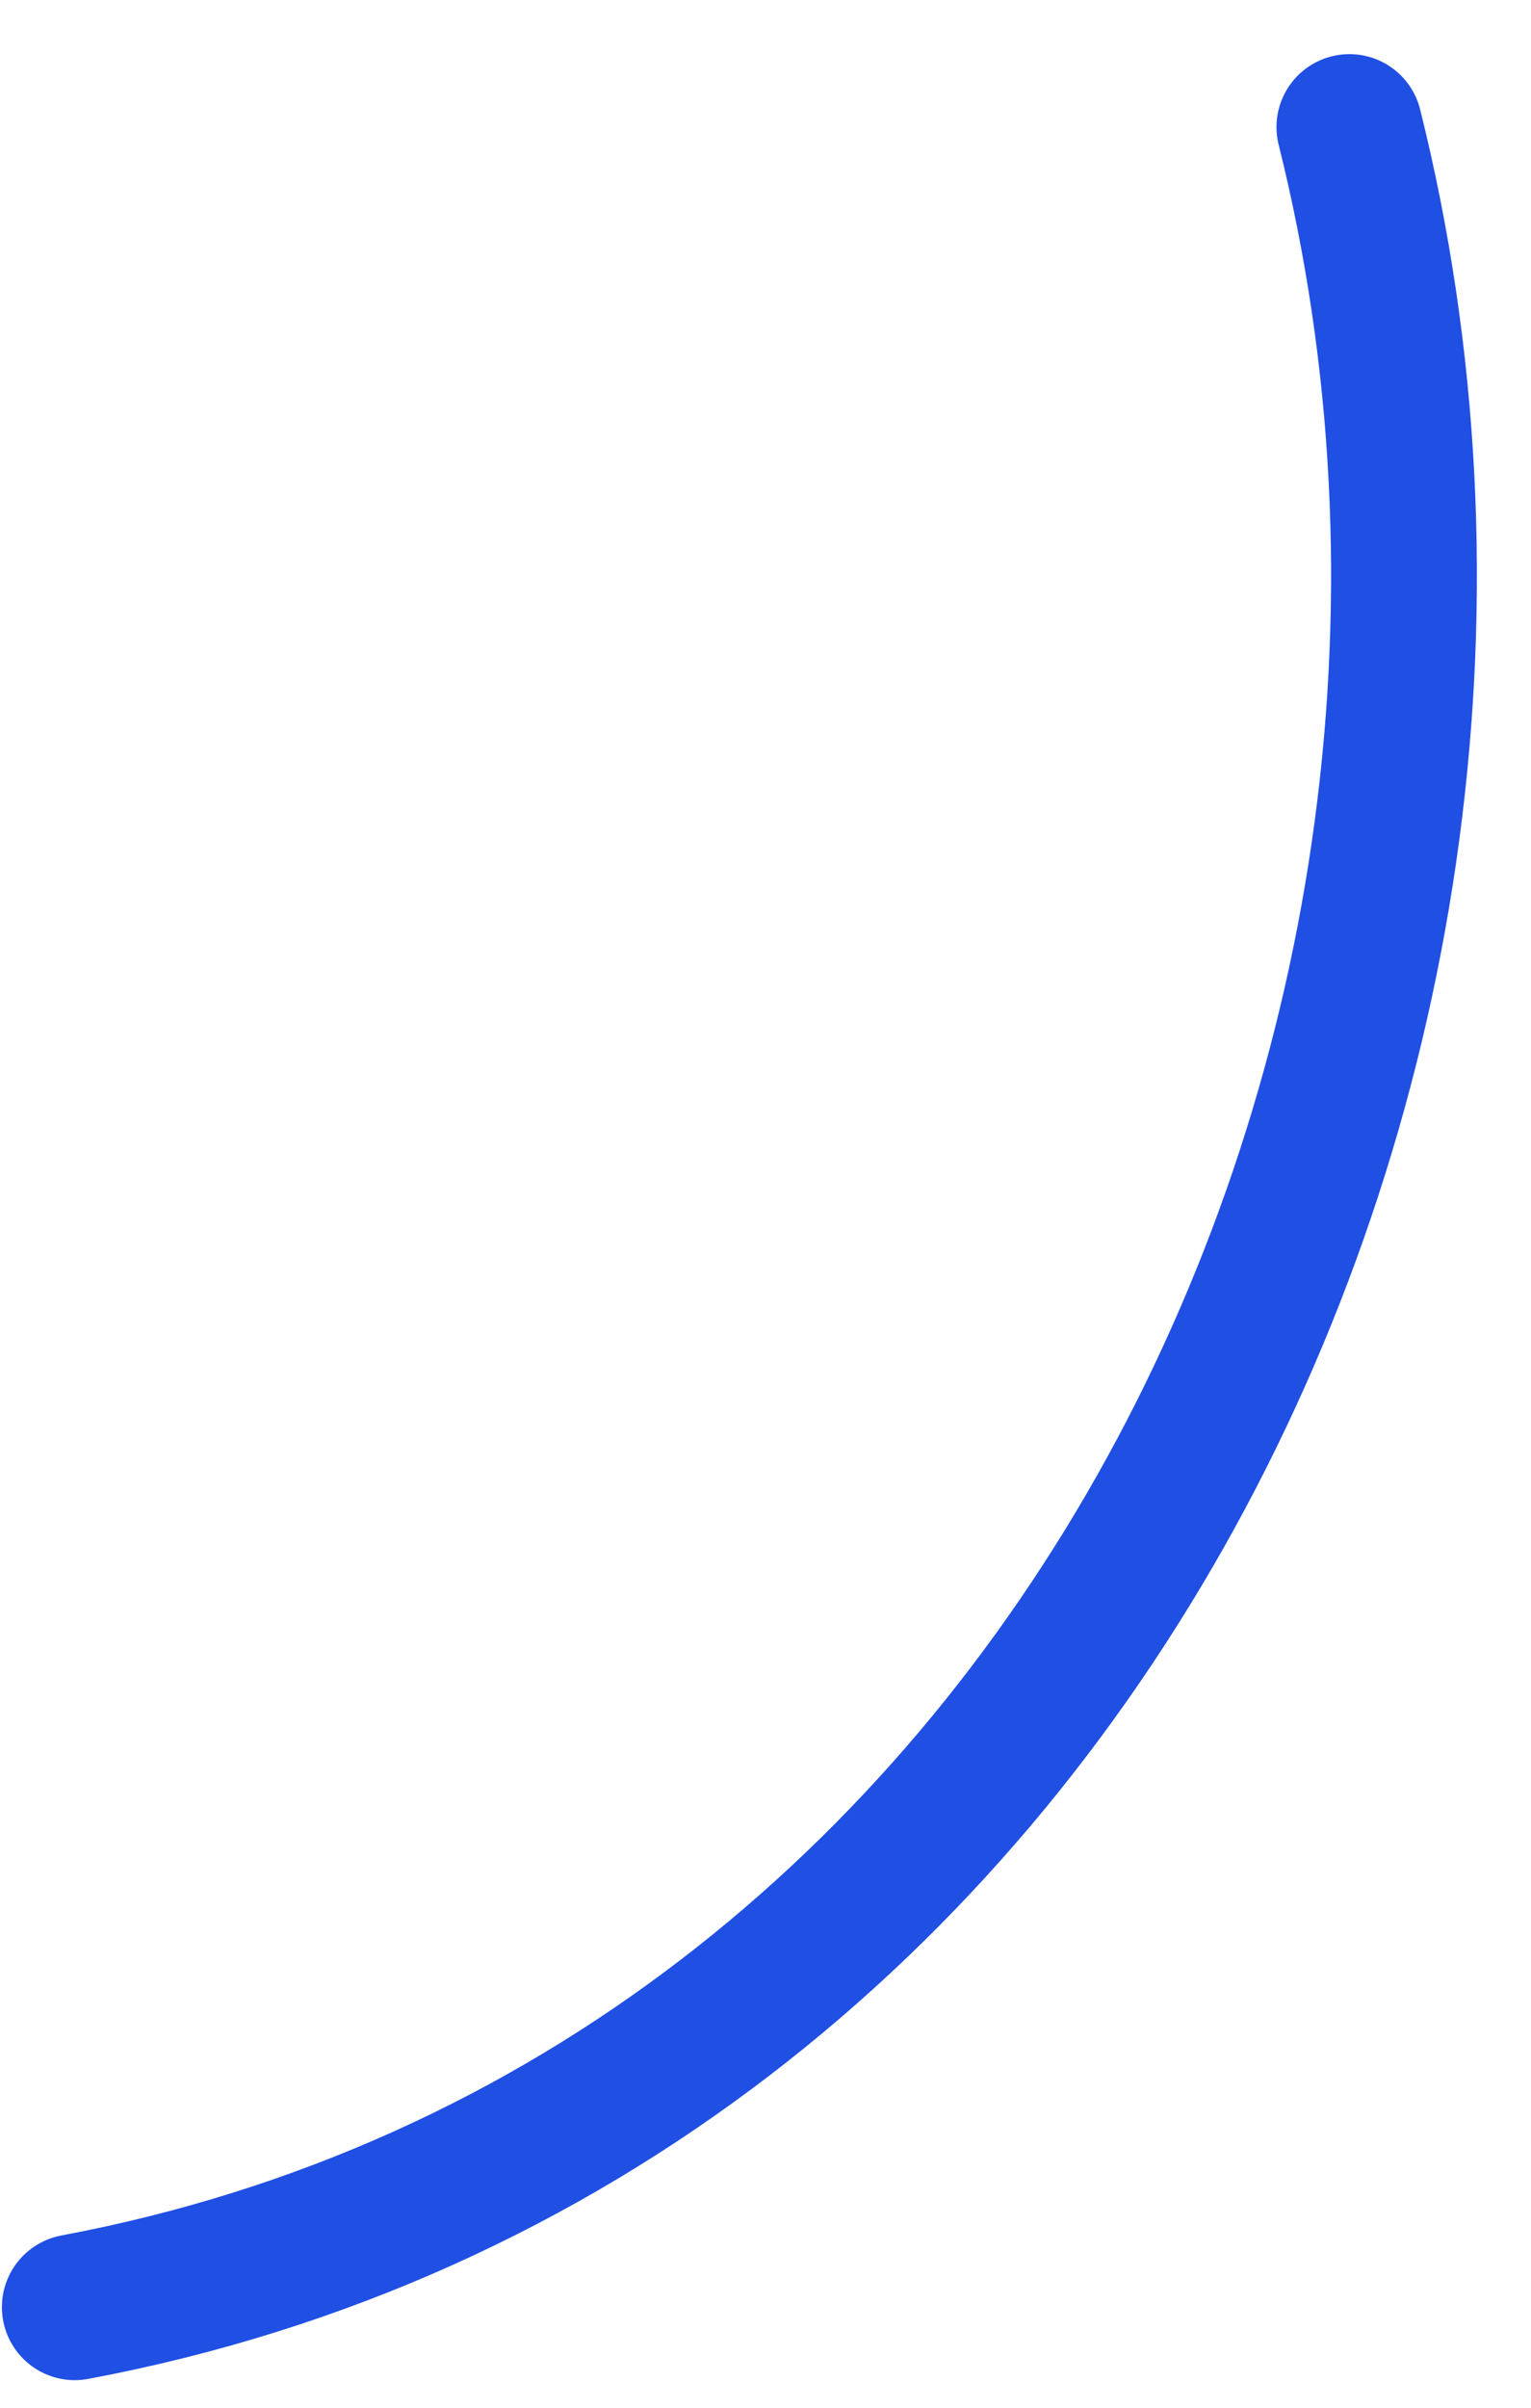 <?xml version="1.0" encoding="UTF-8"?> <svg xmlns="http://www.w3.org/2000/svg" width="21" height="33" viewBox="0 0 21 33" fill="none"><path d="M1.026 31.622C14.642 29.069 21.668 14.378 18.509 1.742" stroke="#204FE4" stroke-width="2" stroke-linecap="round"></path></svg> 